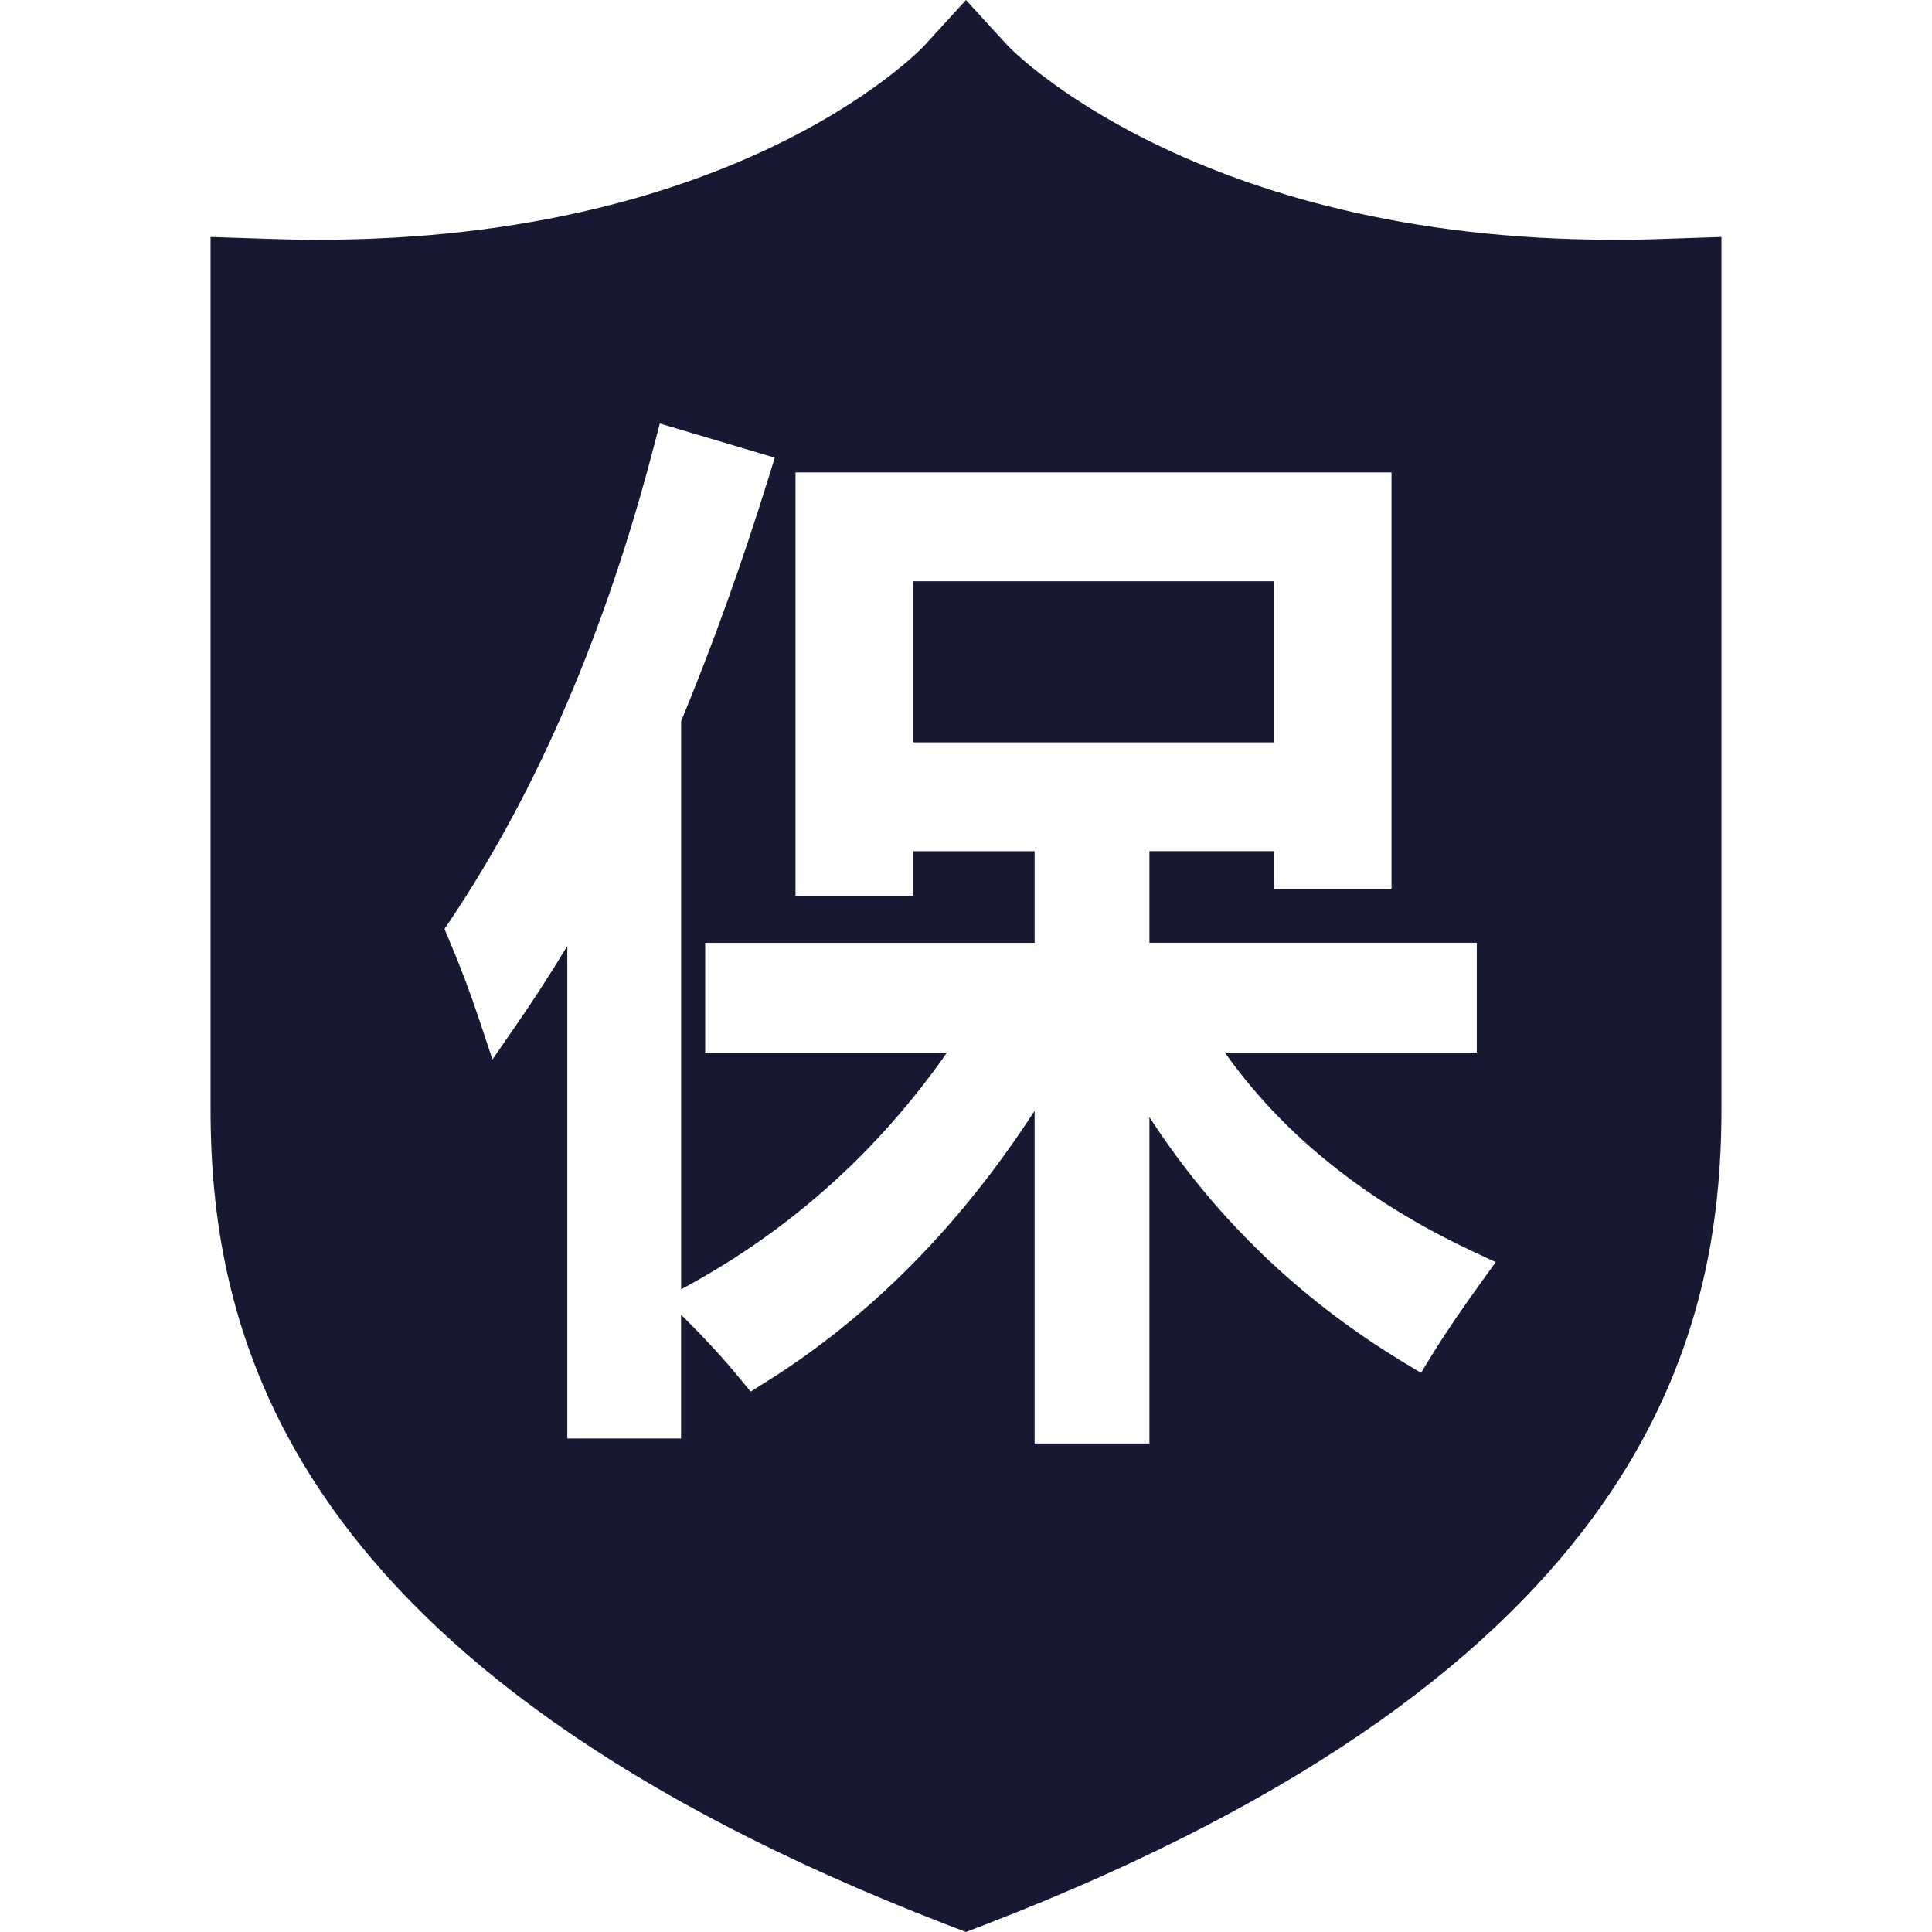 <?xml version="1.0" standalone="no"?><!DOCTYPE svg PUBLIC "-//W3C//DTD SVG 1.1//EN" "http://www.w3.org/Graphics/SVG/1.1/DTD/svg11.dtd"><svg t="1764339443978" class="icon" viewBox="0 0 1024 1024" version="1.1" xmlns="http://www.w3.org/2000/svg" p-id="3519" width="256" height="256" xmlns:xlink="http://www.w3.org/1999/xlink"><path d="M484.043 308.071l191.081 0 0 85.384-191.081 0 0-85.384ZM881.189 126.619c-8.741 0.361-17.399 0.444-25.862 0.444L855.271 127.063c-222.299 0-320.281-101.867-321.03-102.727L511.986 0l-22.227 24.336C488.788 25.363 385.45 134.889 142.783 126.619L111.593 125.593l0 461.913c0 120.903 40.403 297.332 389.46 432.304l10.933 4.19 10.878-4.19c349.14-134.972 389.543-311.401 389.543-432.304L912.407 125.593 881.189 126.619zM784.844 679.938c-10.683 14.818-19.313 27.555-25.862 38.211l-5.827 9.518-9.546-5.772c-55.138-33.438-100.202-76.976-134.389-129.811l0 172.988L548.365 765.072l0-176.318c-39.487 60.937-87.188 109.165-142.159 143.602l-8.353 5.217-6.271-7.603c-7.825-9.518-17.482-20.063-28.72-31.273L360.975 696.782l0 65.655L300.676 762.436 300.676 501.428c-8.741 14.457-17.732 28.36-26.889 41.624l-12.765 18.481-7.104-21.311c-4.801-14.43-10.128-28.526-15.984-42.262l-2.359-5.578 3.385-5.05c46.064-68.79 82.36-153.453 107.833-251.63l2.914-11.238 60.937 18.12-3.358 10.85c-14.124 45.509-29.692 88.825-46.286 128.812l0 301.134 4.412-2.414c54.527-30.025 100.369-71.343 136.47-123.04L373.767 557.925l0-58.19 174.598 0 0-48.561-64.323 0 0 23.67-62.408 0L421.635 250.409l315.897 0 0 220.689-62.408 0 0-19.979-65.904 0 0 48.561 173.516 0 0 58.19-133.529 0c30.829 43.566 74.895 78.946 131.281 105.336l12.265 5.744L784.844 679.938z" fill="#171933" p-id="3520"></path></svg>